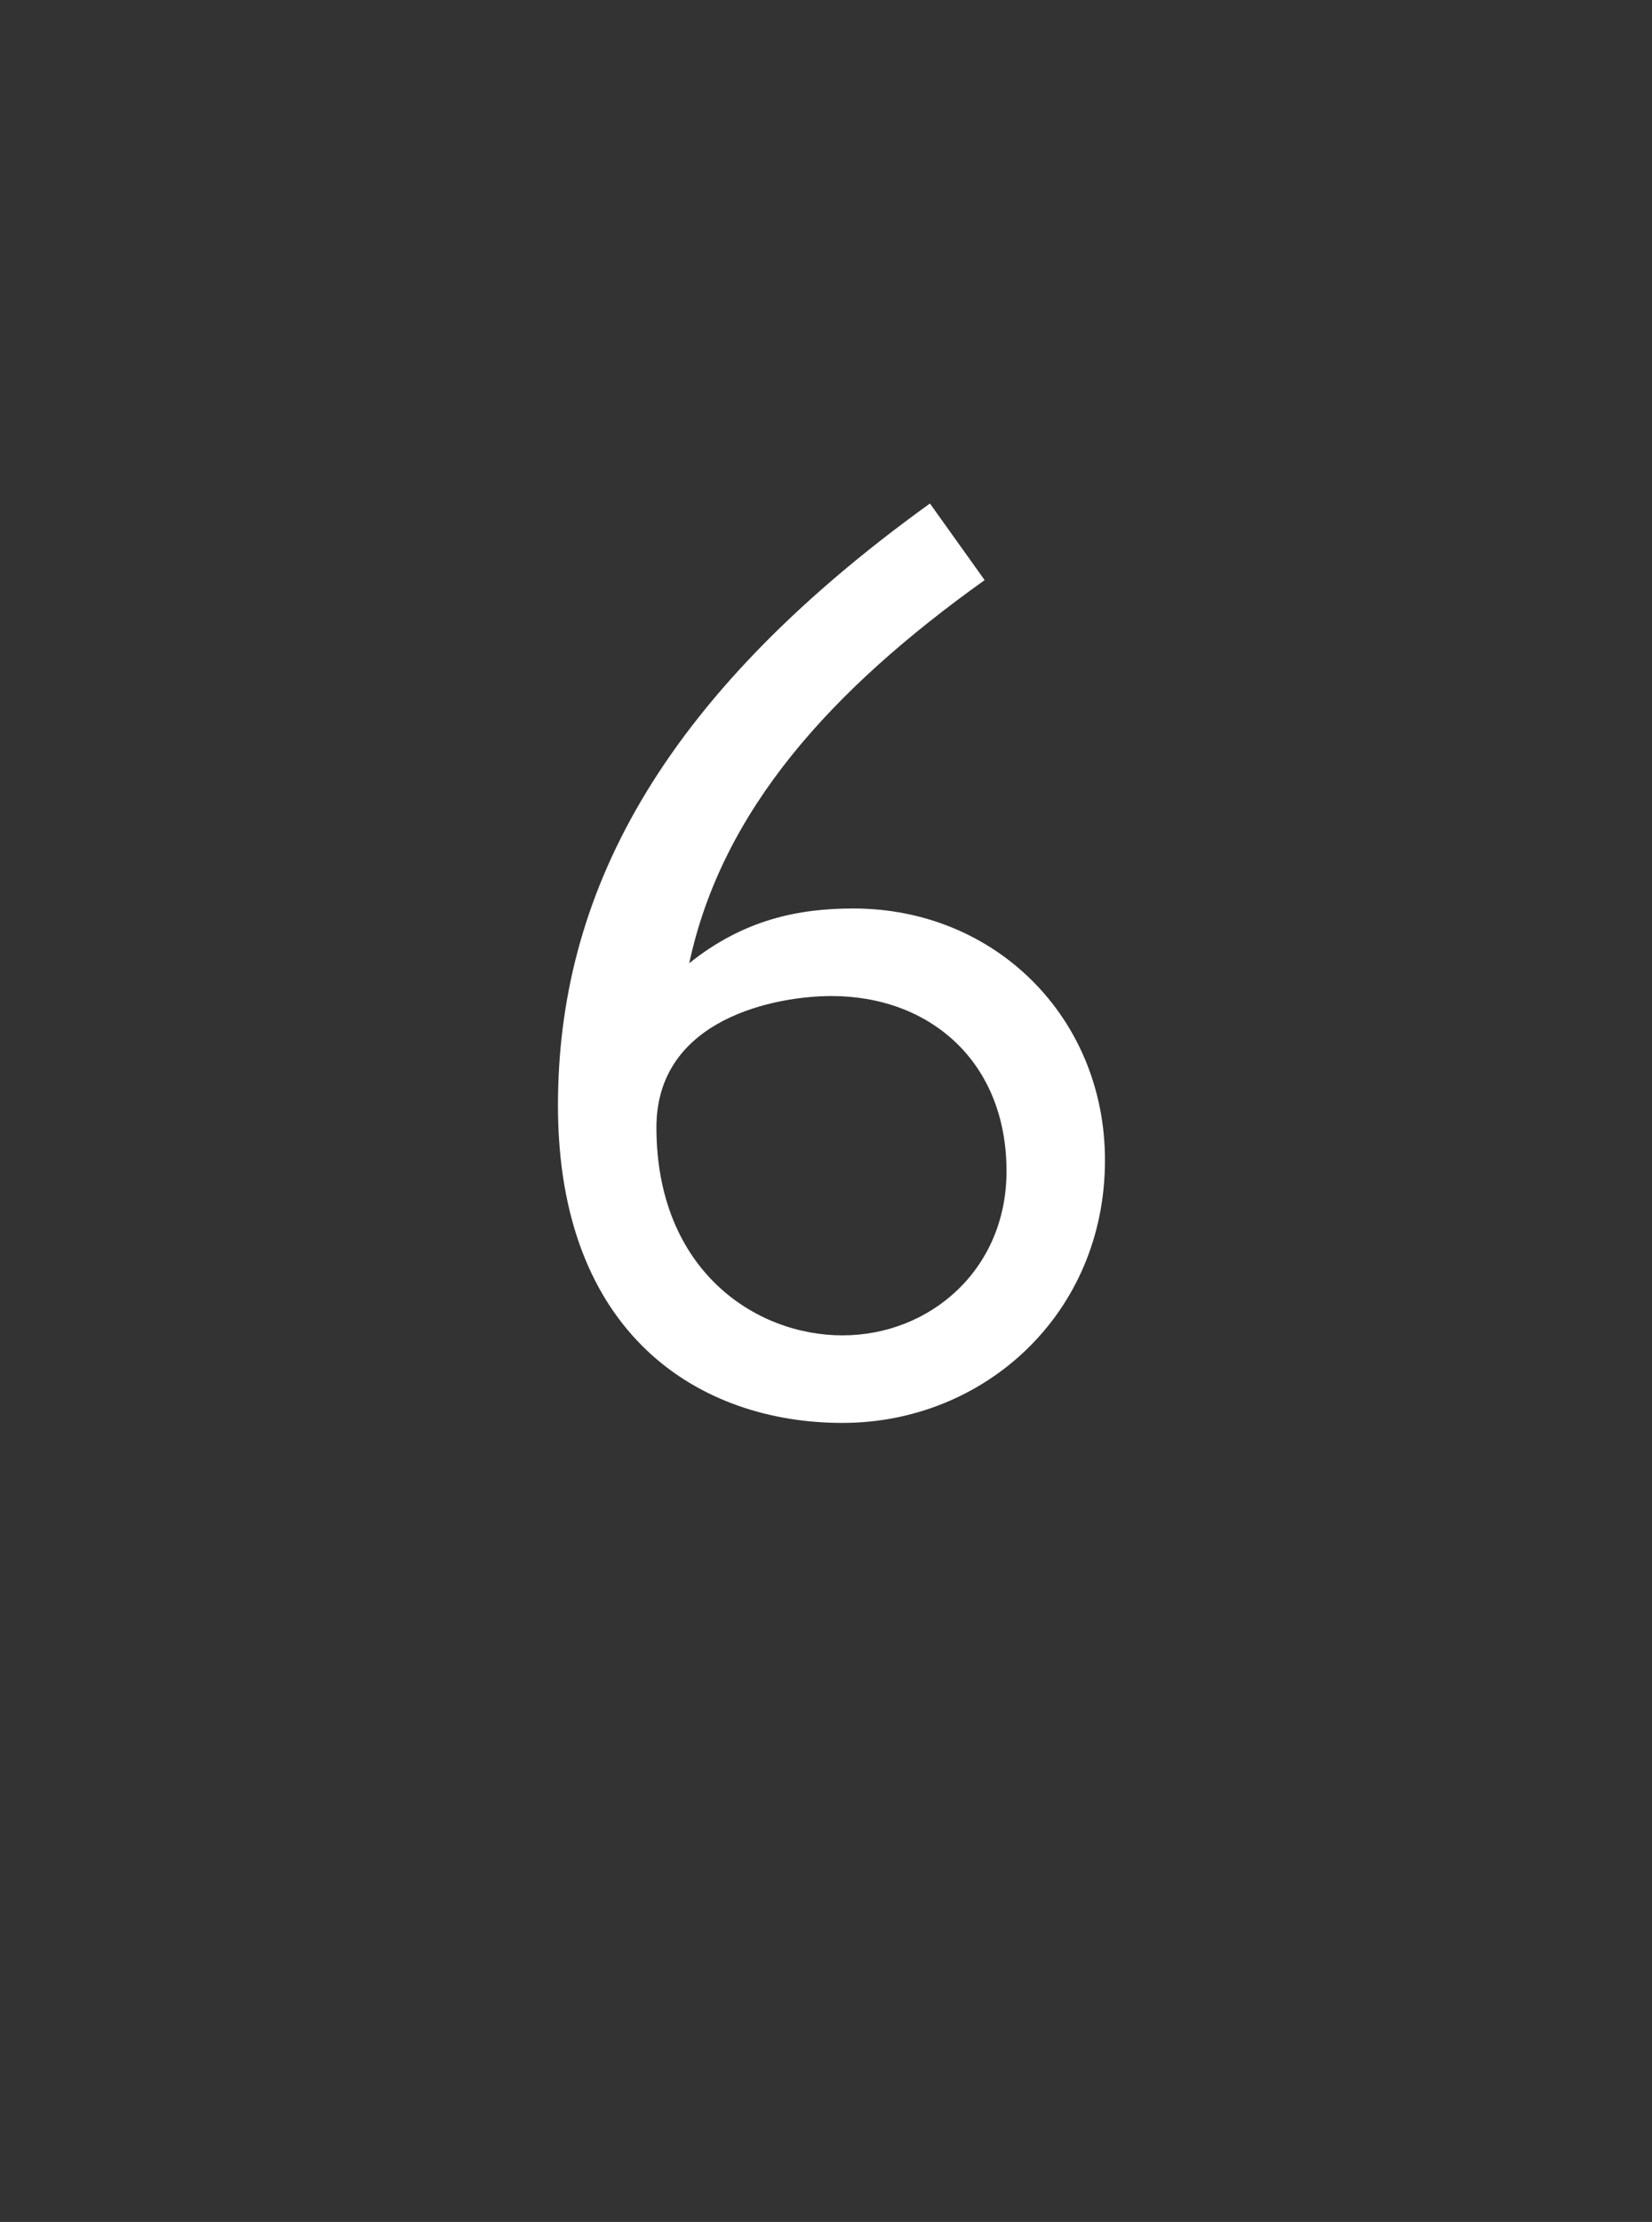<?xml version="1.0" standalone="no"?><!DOCTYPE svg PUBLIC "-//W3C//DTD SVG 1.1//EN" "http://www.w3.org/Graphics/SVG/1.1/DTD/svg11.dtd"><svg xmlns="http://www.w3.org/2000/svg" version="1.1" width="15.1px" height="20.3px" viewBox="0 -1 15.1 20.3" style="top:-1px"><rect x="0" y="-1" width="15.1" height="20.3" fill="#333333" stroke="none"/>  <desc>6</desc>  <defs/>  <g id="Polygon3494">    <path d="M 9 4.3 C 7.6 5.3 6.6 6.4 6.3 7.8 C 6.8 7.4 7.3 7.3 7.8 7.3 C 9.1 7.3 10.1 8.3 10.1 9.6 C 10.1 11 9 12 7.7 12 C 6.4 12 5.1 11.2 5.1 9.1 C 5.1 7.2 6 5.4 8.5 3.6 C 8.5 3.6 9 4.3 9 4.3 Z M 7.7 11.2 C 8.5 11.2 9.2 10.6 9.2 9.7 C 9.2 8.7 8.5 8.1 7.6 8.1 C 7.1 8.1 6 8.3 6 9.3 C 6 10.6 6.9 11.2 7.7 11.2 Z " stroke="none" fill="#fff"/>  </g></svg>